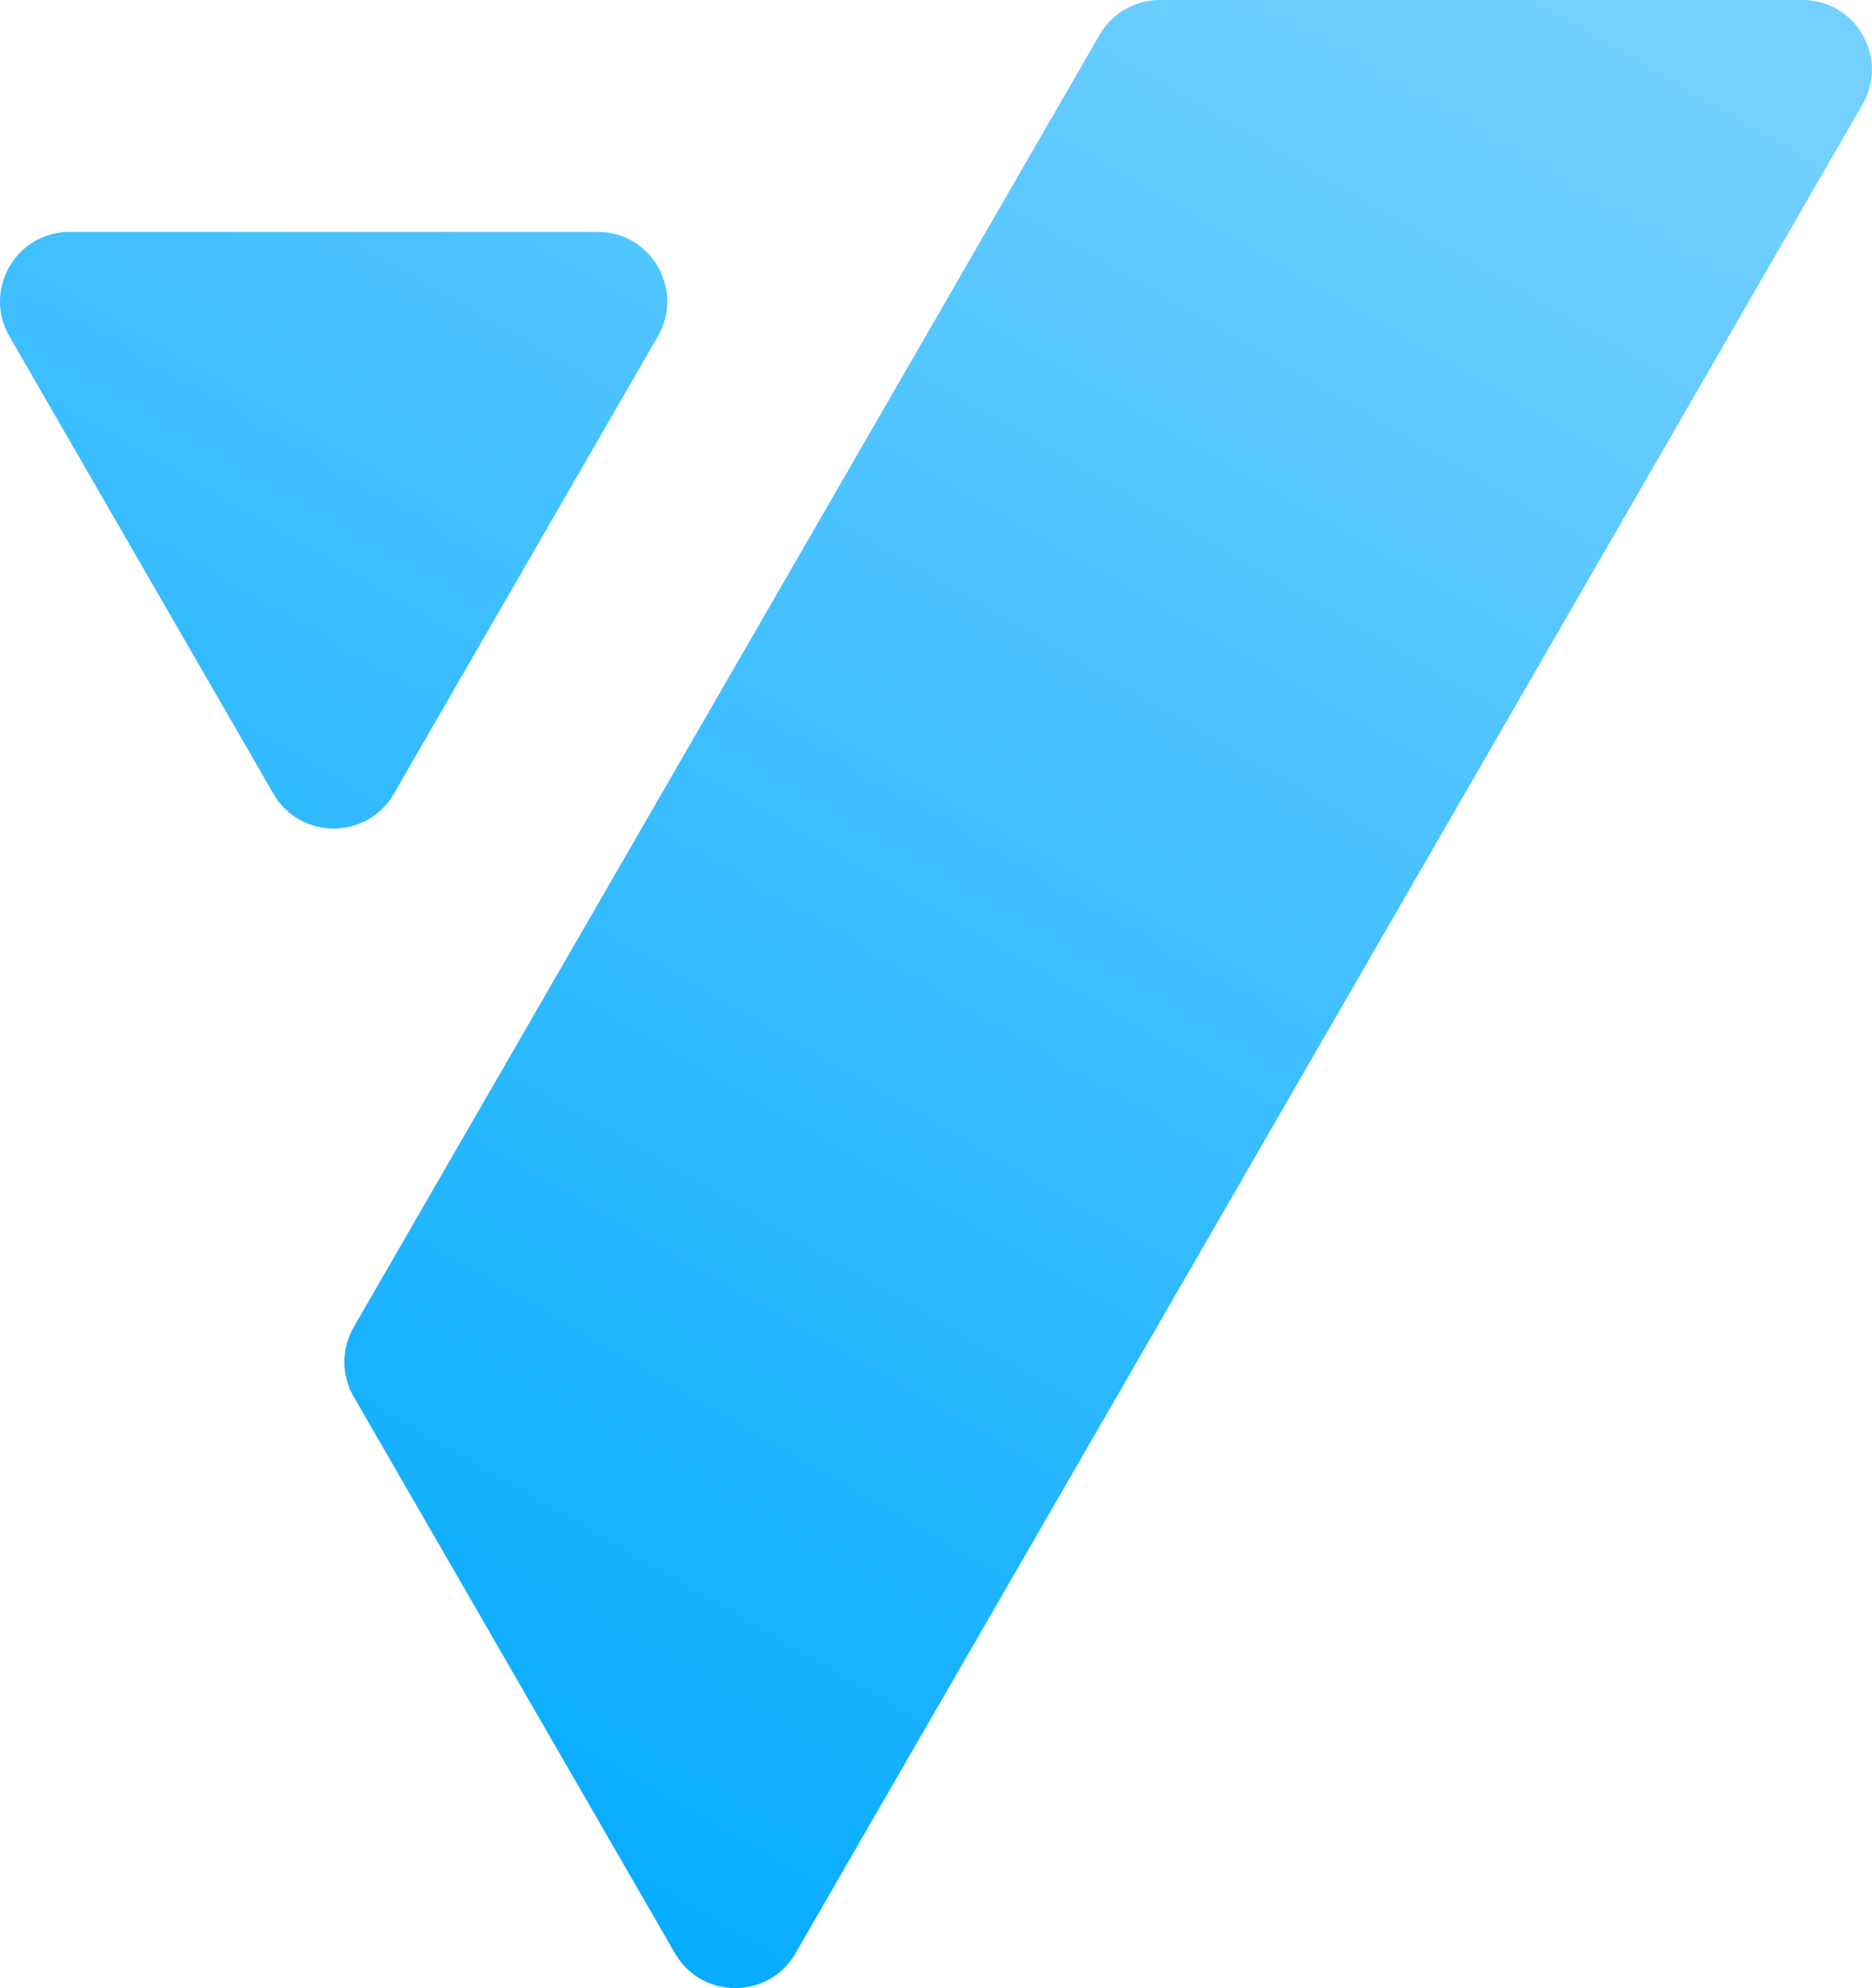 <?xml version="1.0" encoding="UTF-8"?>
<svg id="Layer_1" xmlns="http://www.w3.org/2000/svg" version="1.1" xmlns:xlink="http://www.w3.org/1999/xlink" viewBox="0 0 319.14 338.81">
  <!-- Generator: Adobe Illustrator 29.1.0, SVG Export Plug-In . SVG Version: 2.1.0 Build 142)  -->
  <defs>
    <style>
      .st0 {
        fill: url(#VMA_Main_Gradient);
      }
    </style>
    <linearGradient id="VMA_Main_Gradient" data-name="VMA Main Gradient" x1="-24834.45" y1="-22913.38" x2="-24924.88" y2="-22756.75" gradientTransform="translate(53433.67 49048.21) scale(2.14)" gradientUnits="userSpaceOnUse">
      <stop offset="0" stop-color="#73d0ff"/>
      <stop offset="1" stop-color="#0af"/>
    </linearGradient>
  </defs>
  <path class="st0" d="M317.53,17.79l-181.92,315.1c-4.56,7.9-15.97,7.9-20.54,0l-54.77-94.86c-2.12-3.67-2.12-8.19,0-11.86L187.46,5.93C189.58,2.26,193.49,0,197.73,0h109.53c9.13,0,14.83,9.88,10.27,17.79ZM67.15,135.27l45.01-77.96c4.56-7.9-1.14-17.79-10.27-17.79H11.87c-9.13,0-14.83,9.88-10.27,17.79l45.01,77.96c4.56,7.9,15.97,7.9,20.54,0Z"/>
</svg>